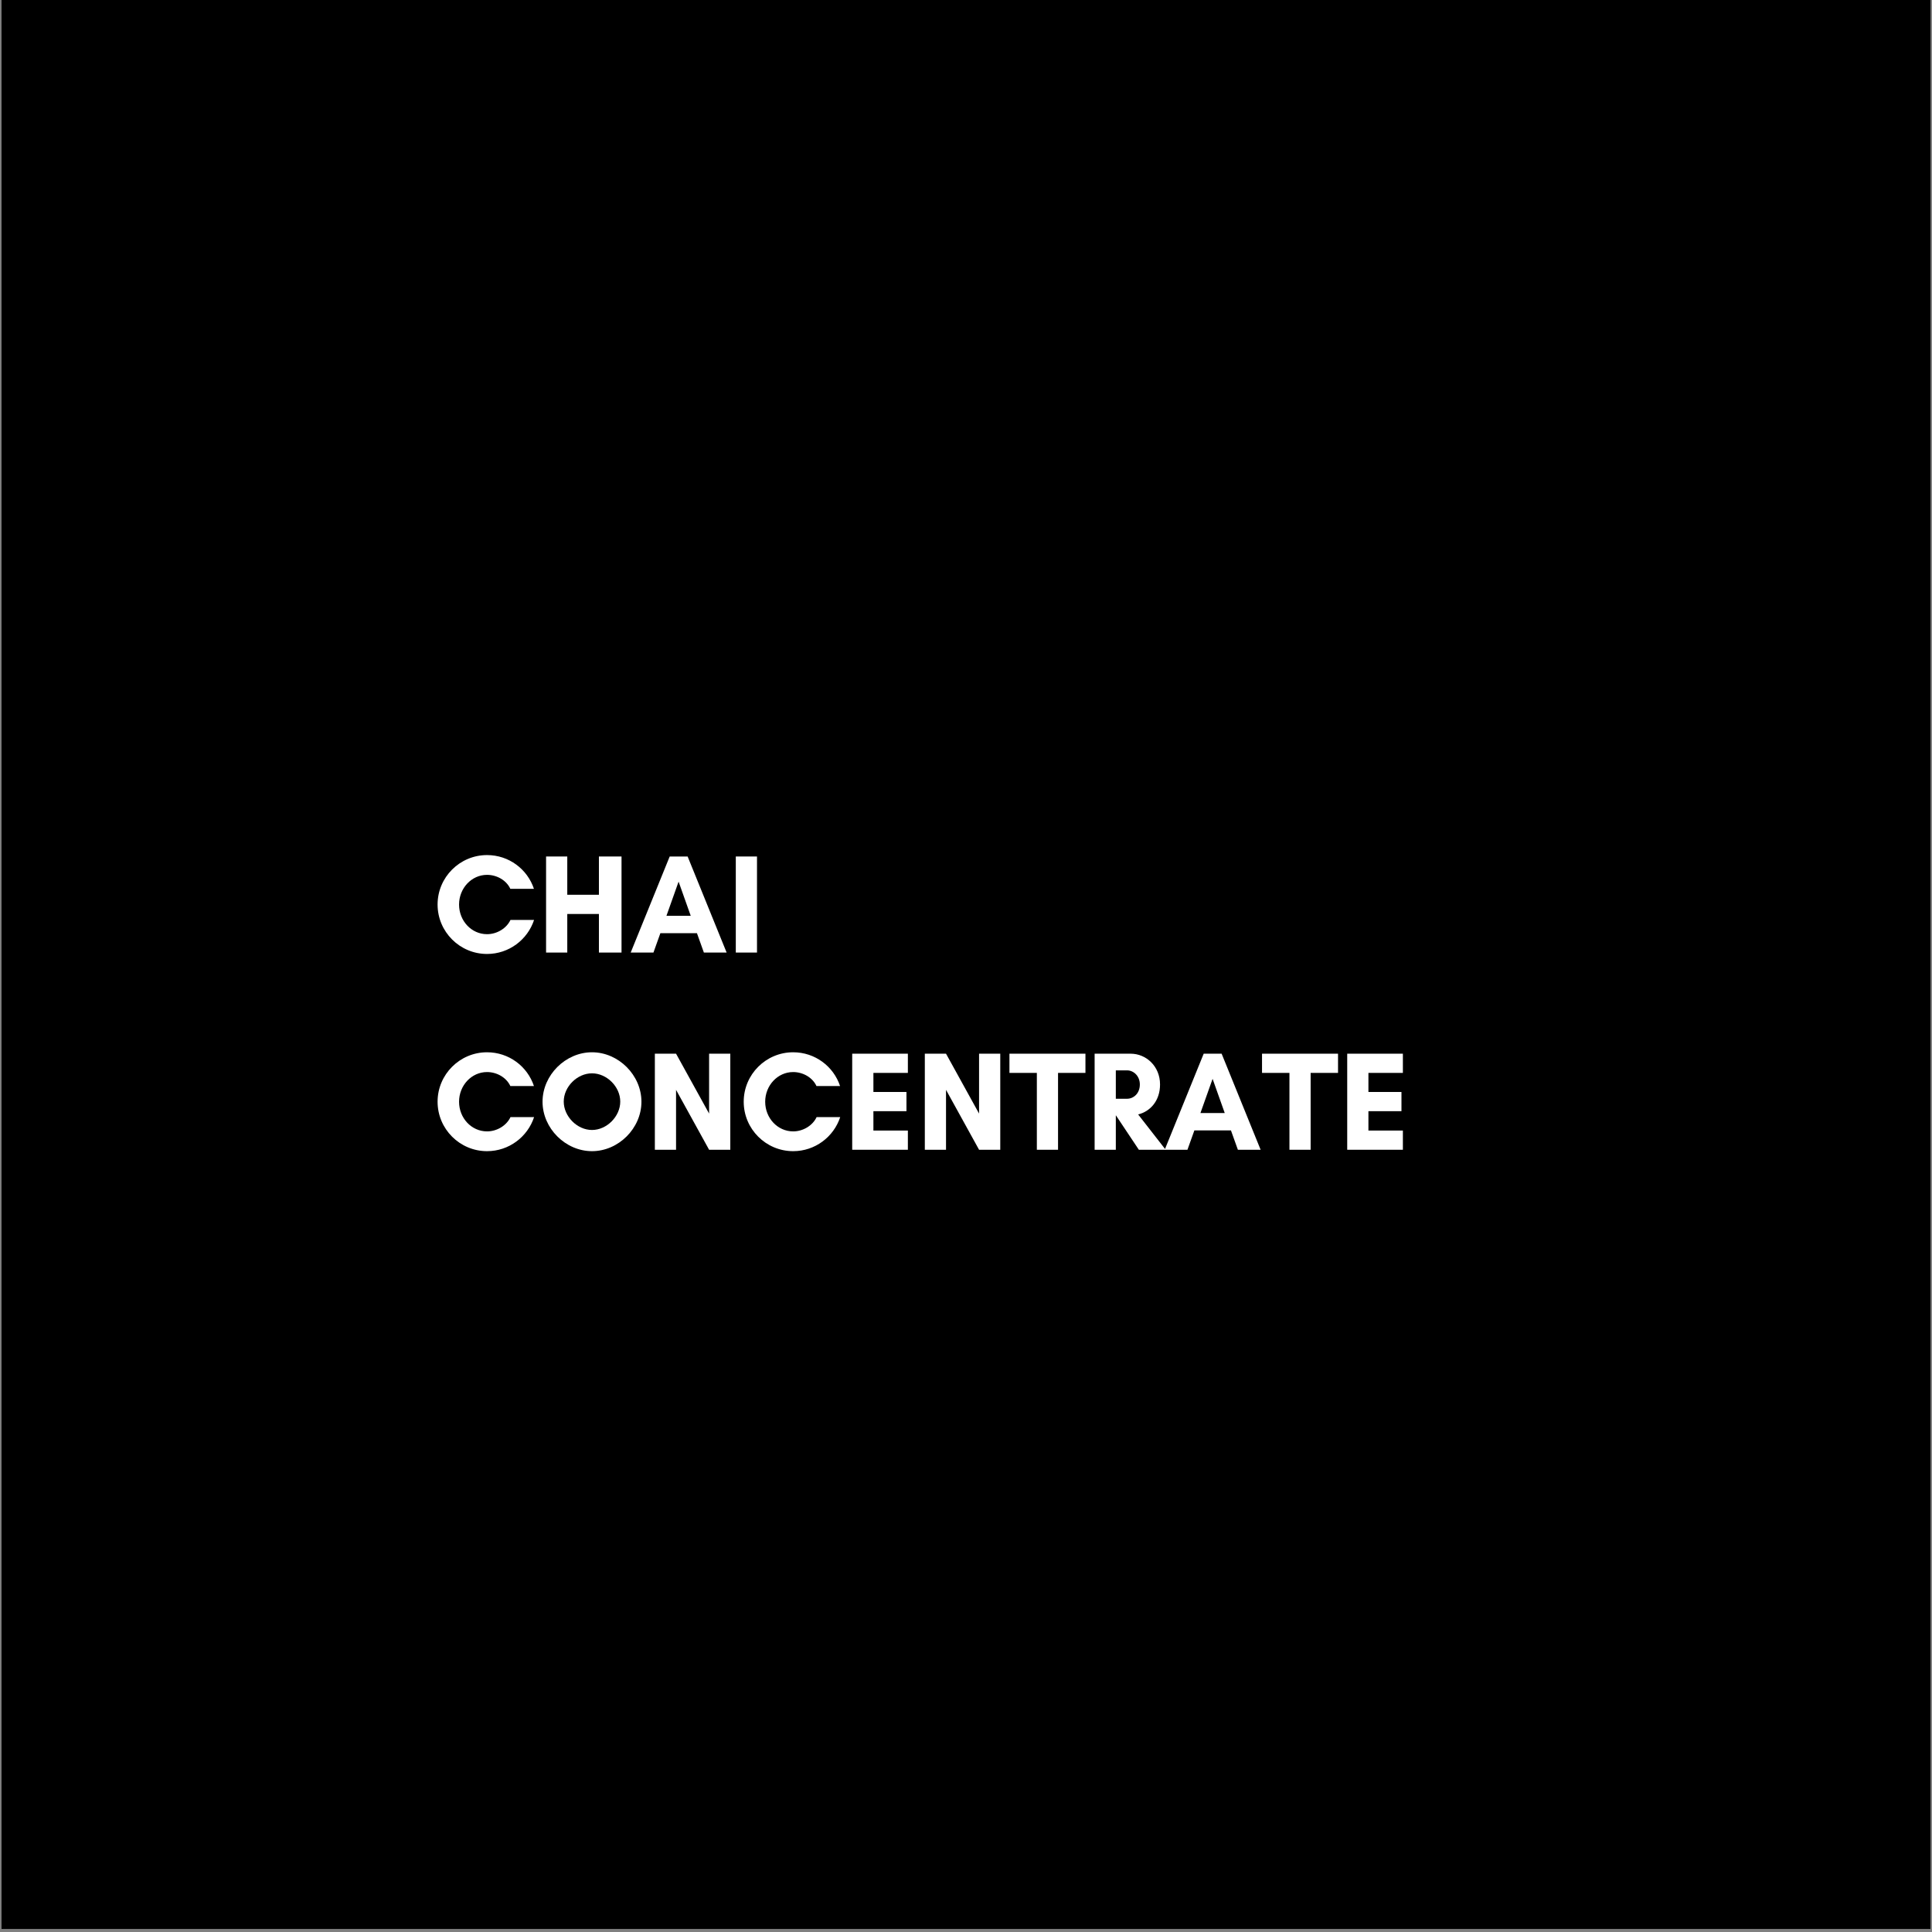 <svg version="1.0" preserveAspectRatio="xMidYMid meet" height="900" viewBox="0 0 675 675" zoomAndPan="magnify" width="900" xmlns:xlink="http://www.w3.org/1999/xlink" xmlns="http://www.w3.org/2000/svg"><rect x="0" y="0" width="675" height="675" fill="#808080" stroke="none"/><defs><g></g><clipPath id="6bfa97d7d0"><path clip-rule="nonzero" d="M 0.5 0 L 674.5 0 L 674.5 674 L 0.5 674 Z M 0.5 0"></path></clipPath></defs><g clip-path="url(#6bfa97d7d0)"><path fill-rule="nonzero" fill-opacity="1" d="M 0.5 0 L 674.5 0 L 674.5 674 L 0.5 674 Z M 0.5 0" fill="#ffffff"></path><path fill-rule="nonzero" fill-opacity="1" d="M 0.5 0 L 674.5 0 L 674.5 674 L 0.5 674 Z M 0.5 0" fill="#000000"></path></g><g fill-opacity="1" fill="#ffffff"><g transform="translate(151.155, 332.803)"><g><path d="M 27.195 -11.402 C 25.816 -8.441 22.457 -6.418 19.004 -6.418 C 13.574 -6.418 9.23 -11.055 9.23 -16.781 C 9.23 -22.457 13.574 -27.148 19.004 -27.148 C 22.41 -27.148 25.766 -25.273 27.148 -22.262 L 35.391 -22.262 C 33.121 -29.121 26.652 -34.059 19.004 -34.059 C 9.477 -34.059 1.727 -26.309 1.727 -16.781 C 1.727 -7.254 9.477 0.492 19.004 0.492 C 26.652 0.492 33.168 -4.492 35.441 -11.402 Z M 27.195 -11.402"></path></g></g></g><g fill-opacity="1" fill="#ffffff"><g transform="translate(187.827, 332.803)"><g><path d="M 21.422 -33.562 L 21.422 -20.188 L 10.367 -20.188 L 10.367 -33.562 L 2.961 -33.562 L 2.961 0 L 10.367 0 L 10.367 -13.477 L 21.422 -13.477 L 21.422 0 L 29.32 0 L 29.32 -33.562 Z M 21.422 -33.562"></path></g></g></g><g fill-opacity="1" fill="#ffffff"><g transform="translate(220.106, 332.803)"><g><path d="M 21.223 -12.832 L 12.734 -12.832 L 16.98 -24.777 Z M 33.762 0 L 20.137 -33.562 L 13.871 -33.562 L 0.246 0 L 8.195 0 L 10.613 -6.762 L 23.395 -6.762 L 25.816 0 Z M 33.762 0"></path></g></g></g><g fill-opacity="1" fill="#ffffff"><g transform="translate(254.112, 332.803)"><g><path d="M 10.367 0 L 10.367 -33.562 L 2.961 -33.562 L 2.961 0 Z M 10.367 0"></path></g></g></g><g fill-opacity="1" fill="#ffffff"><g transform="translate(267.443, 332.803)"><g></g></g></g><g fill-opacity="1" fill="#ffffff"><g transform="translate(151.155, 401.701)"><g><path d="M 27.195 -11.402 C 25.816 -8.441 22.457 -6.418 19.004 -6.418 C 13.574 -6.418 9.23 -11.055 9.23 -16.781 C 9.23 -22.457 13.574 -27.148 19.004 -27.148 C 22.41 -27.148 25.766 -25.273 27.148 -22.262 L 35.391 -22.262 C 33.121 -29.121 26.652 -34.059 19.004 -34.059 C 9.477 -34.059 1.727 -26.309 1.727 -16.781 C 1.727 -7.254 9.477 0.492 19.004 0.492 C 26.652 0.492 33.168 -4.492 35.441 -11.402 Z M 27.195 -11.402"></path></g></g></g><g fill-opacity="1" fill="#ffffff"><g transform="translate(187.827, 401.701)"><g><path d="M 28.875 -16.832 C 28.875 -11.648 24.188 -6.91 19.004 -6.91 C 13.82 -6.91 9.133 -11.648 9.133 -16.832 C 9.133 -22.016 13.82 -26.703 19.004 -26.703 C 24.188 -26.703 28.875 -22.016 28.875 -16.832 Z M 36.277 -16.781 C 36.277 -26.062 28.281 -34.059 19.004 -34.059 C 9.723 -34.059 1.727 -26.062 1.727 -16.781 C 1.727 -7.504 9.723 0.492 19.004 0.492 C 28.281 0.492 36.277 -7.504 36.277 -16.781 Z M 36.277 -16.781"></path></g></g></g><g fill-opacity="1" fill="#ffffff"><g transform="translate(225.831, 401.701)"><g><path d="M 29.32 0 L 29.32 -33.562 L 21.914 -33.562 L 21.914 -12.637 L 10.367 -33.562 L 2.961 -33.562 L 2.961 0 L 10.367 0 L 10.367 -20.93 L 21.914 0 Z M 29.32 0"></path></g></g></g><g fill-opacity="1" fill="#ffffff"><g transform="translate(258.11, 401.701)"><g><path d="M 27.195 -11.402 C 25.816 -8.441 22.457 -6.418 19.004 -6.418 C 13.574 -6.418 9.23 -11.055 9.23 -16.781 C 9.23 -22.457 13.574 -27.148 19.004 -27.148 C 22.41 -27.148 25.766 -25.273 27.148 -22.262 L 35.391 -22.262 C 33.121 -29.121 26.652 -34.059 19.004 -34.059 C 9.477 -34.059 1.727 -26.309 1.727 -16.781 C 1.727 -7.254 9.477 0.492 19.004 0.492 C 26.652 0.492 33.168 -4.492 35.441 -11.402 Z M 27.195 -11.402"></path></g></g></g><g fill-opacity="1" fill="#ffffff"><g transform="translate(294.782, 401.701)"><g><path d="M 22.41 -6.711 L 10.367 -6.711 L 10.367 -13.477 L 21.914 -13.477 L 21.914 -20.188 L 10.367 -20.188 L 10.367 -26.852 L 22.41 -26.852 L 22.41 -33.562 L 2.961 -33.562 L 2.961 0 L 22.41 0 Z M 22.41 -6.711"></path></g></g></g><g fill-opacity="1" fill="#ffffff"><g transform="translate(320.152, 401.701)"><g><path d="M 29.32 0 L 29.32 -33.562 L 21.914 -33.562 L 21.914 -12.637 L 10.367 -33.562 L 2.961 -33.562 L 2.961 0 L 10.367 0 L 10.367 -20.93 L 21.914 0 Z M 29.32 0"></path></g></g></g><g fill-opacity="1" fill="#ffffff"><g transform="translate(352.431, 401.701)"><g><path d="M 17.227 -26.852 L 26.801 -26.852 L 26.801 -33.562 L 0.246 -33.562 L 0.246 -26.852 L 9.824 -26.852 L 9.824 0 L 17.227 0 Z M 17.227 -26.852"></path></g></g></g><g fill-opacity="1" fill="#ffffff"><g transform="translate(379.478, 401.701)"><g><path d="M 10.367 -11.996 L 10.414 -11.996 L 18.41 0 L 27.789 0 L 18.164 -12.34 C 22.41 -13.375 25.816 -17.129 25.816 -22.805 C 25.816 -29.172 20.977 -33.562 15.547 -33.562 L 2.961 -33.562 L 2.961 0 L 10.367 0 Z M 14.312 -27.738 C 16.484 -27.738 18.758 -25.863 18.758 -22.805 C 18.758 -19.594 16.484 -17.82 14.312 -17.82 L 10.367 -17.82 L 10.367 -27.738 Z M 14.312 -27.738"></path></g></g></g><g fill-opacity="1" fill="#ffffff"><g transform="translate(406.674, 401.701)"><g><path d="M 21.223 -12.832 L 12.734 -12.832 L 16.98 -24.777 Z M 33.762 0 L 20.137 -33.562 L 13.871 -33.562 L 0.246 0 L 8.195 0 L 10.613 -6.762 L 23.395 -6.762 L 25.816 0 Z M 33.762 0"></path></g></g></g><g fill-opacity="1" fill="#ffffff"><g transform="translate(440.68, 401.701)"><g><path d="M 17.227 -26.852 L 26.801 -26.852 L 26.801 -33.562 L 0.246 -33.562 L 0.246 -26.852 L 9.824 -26.852 L 9.824 0 L 17.227 0 Z M 17.227 -26.852"></path></g></g></g><g fill-opacity="1" fill="#ffffff"><g transform="translate(467.728, 401.701)"><g><path d="M 22.41 -6.711 L 10.367 -6.711 L 10.367 -13.477 L 21.914 -13.477 L 21.914 -20.188 L 10.367 -20.188 L 10.367 -26.852 L 22.41 -26.852 L 22.41 -33.562 L 2.961 -33.562 L 2.961 0 L 22.41 0 Z M 22.41 -6.711"></path></g></g></g></svg>